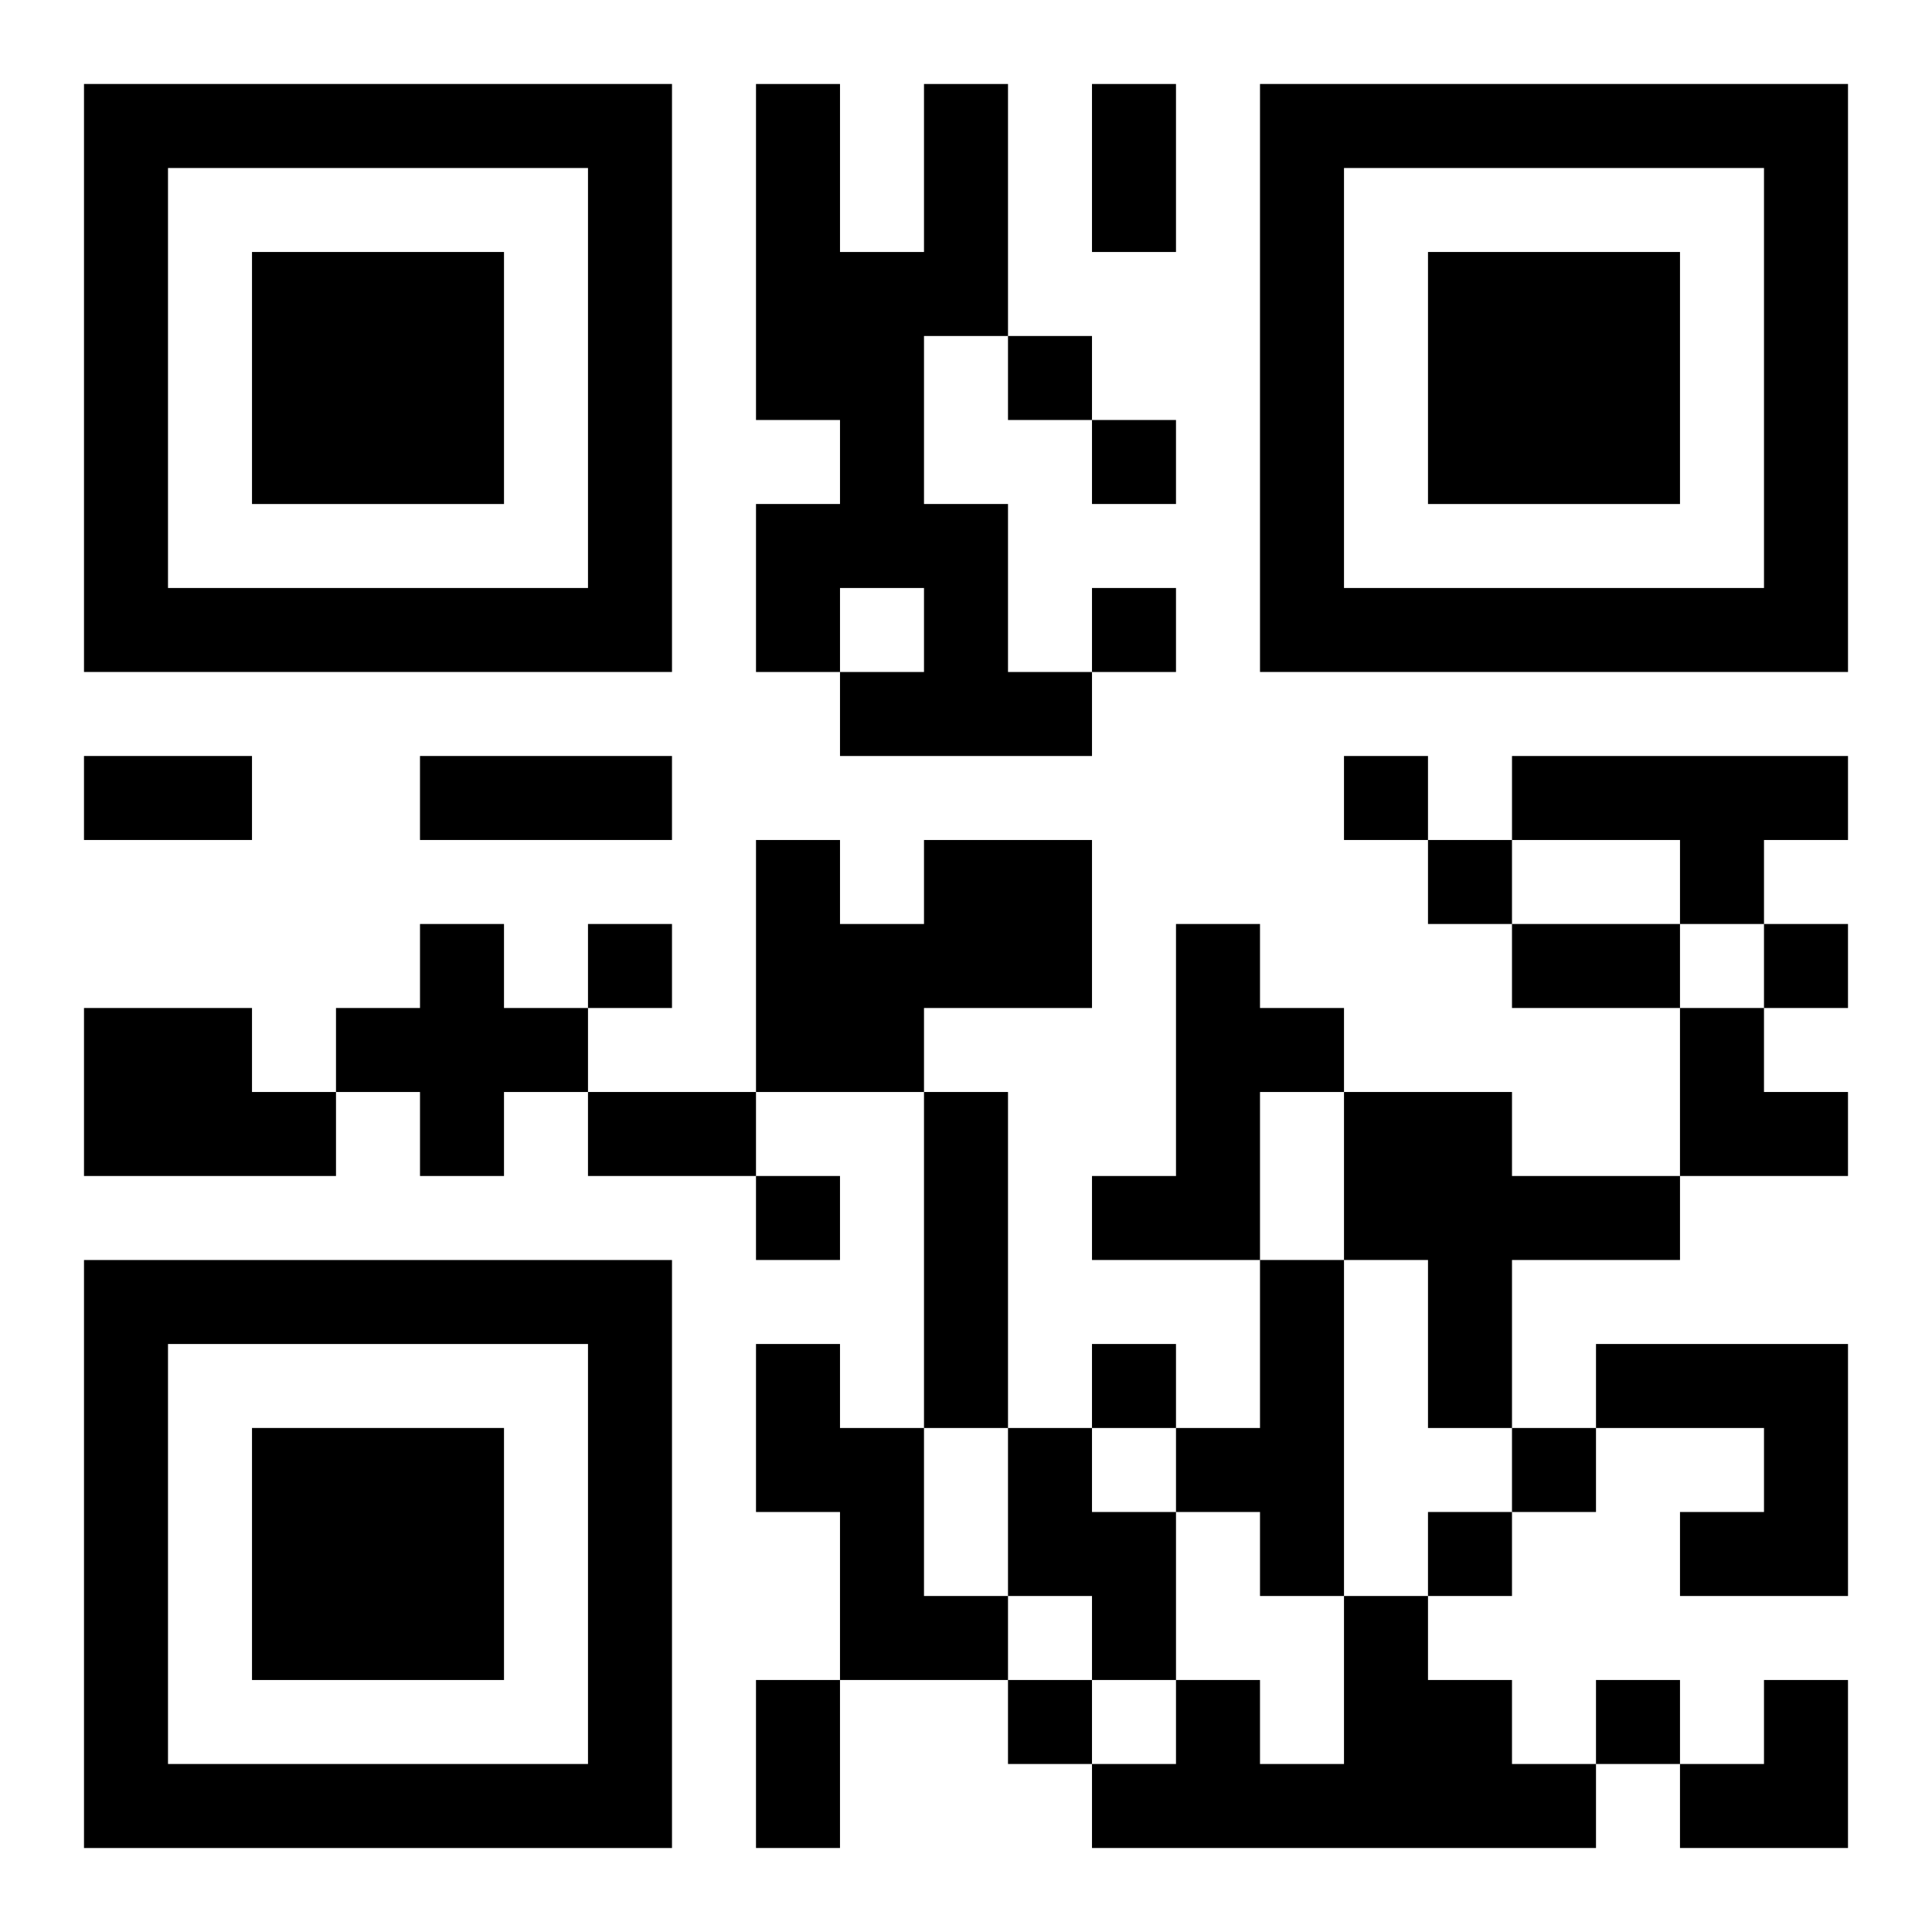 <?xml version="1.0" encoding="UTF-8"?>
<svg width="250" height="250" baseProfile="full" version="1.1" viewBox="-1 -1 23 23" xmlns="http://www.w3.org/2000/svg" xmlns:xlink="http://www.w3.org/1999/xlink"><symbol id="a"><path d="m0 7v7h7v-7h-7zm1 1h5v5h-5v-5zm1 1v3h3v-3h-3z"/></symbol><use y="-7" xlink:href="#a"/><use y="7" xlink:href="#a"/><use x="14" y="-7" xlink:href="#a"/><path d="m10 0h1v3h-1v2h1v2h1v1h-3v-1h1v-1h-1v1h-1v-2h1v-1h-1v-4h1v2h1v-2m7 8h4v1h-1v1h-1v-1h-2v-1m-7 1h2v2h-2v1h-2v-3h1v1h1v-1m-6 1h1v1h1v1h-1v1h-1v-1h-1v-1h1v-1m9 0h1v1h1v1h-1v2h-2v-1h1v-3m-13 1h2v1h1v1h-3v-2m10 1h1v4h-1v-4m5 0h2v1h2v1h-2v2h-1v-2h-1v-2m-1 2h1v4h-1v-1h-1v-1h1v-2m-6 1h1v1h1v2h1v1h-2v-2h-1v-2m10 0h3v3h-2v-1h1v-1h-2v-1m-7 1h1v1h1v2h-1v-1h-1v-2m4 2h1v1h1v1h1v1h-6v-1h1v-1h1v1h1v-2m-4-15v1h1v-1h-1m1 1v1h1v-1h-1m0 2v1h1v-1h-1m3 2v1h1v-1h-1m1 1v1h1v-1h-1m-10 1v1h1v-1h-1m14 0v1h1v-1h-1m-12 3v1h1v-1h-1m4 2v1h1v-1h-1m5 1v1h1v-1h-1m-1 1v1h1v-1h-1m-5 2v1h1v-1h-1m7 0v1h1v-1h-1m-6-19h1v2h-1v-2m-12 8h2v1h-2v-1m4 0h3v1h-3v-1m13 2h2v1h-2v-1m-11 2h2v1h-2v-1m2 7h1v2h-1v-2m11-8h1v1h1v1h-2zm0 8m1 0h1v2h-2v-1h1z"/></svg>
